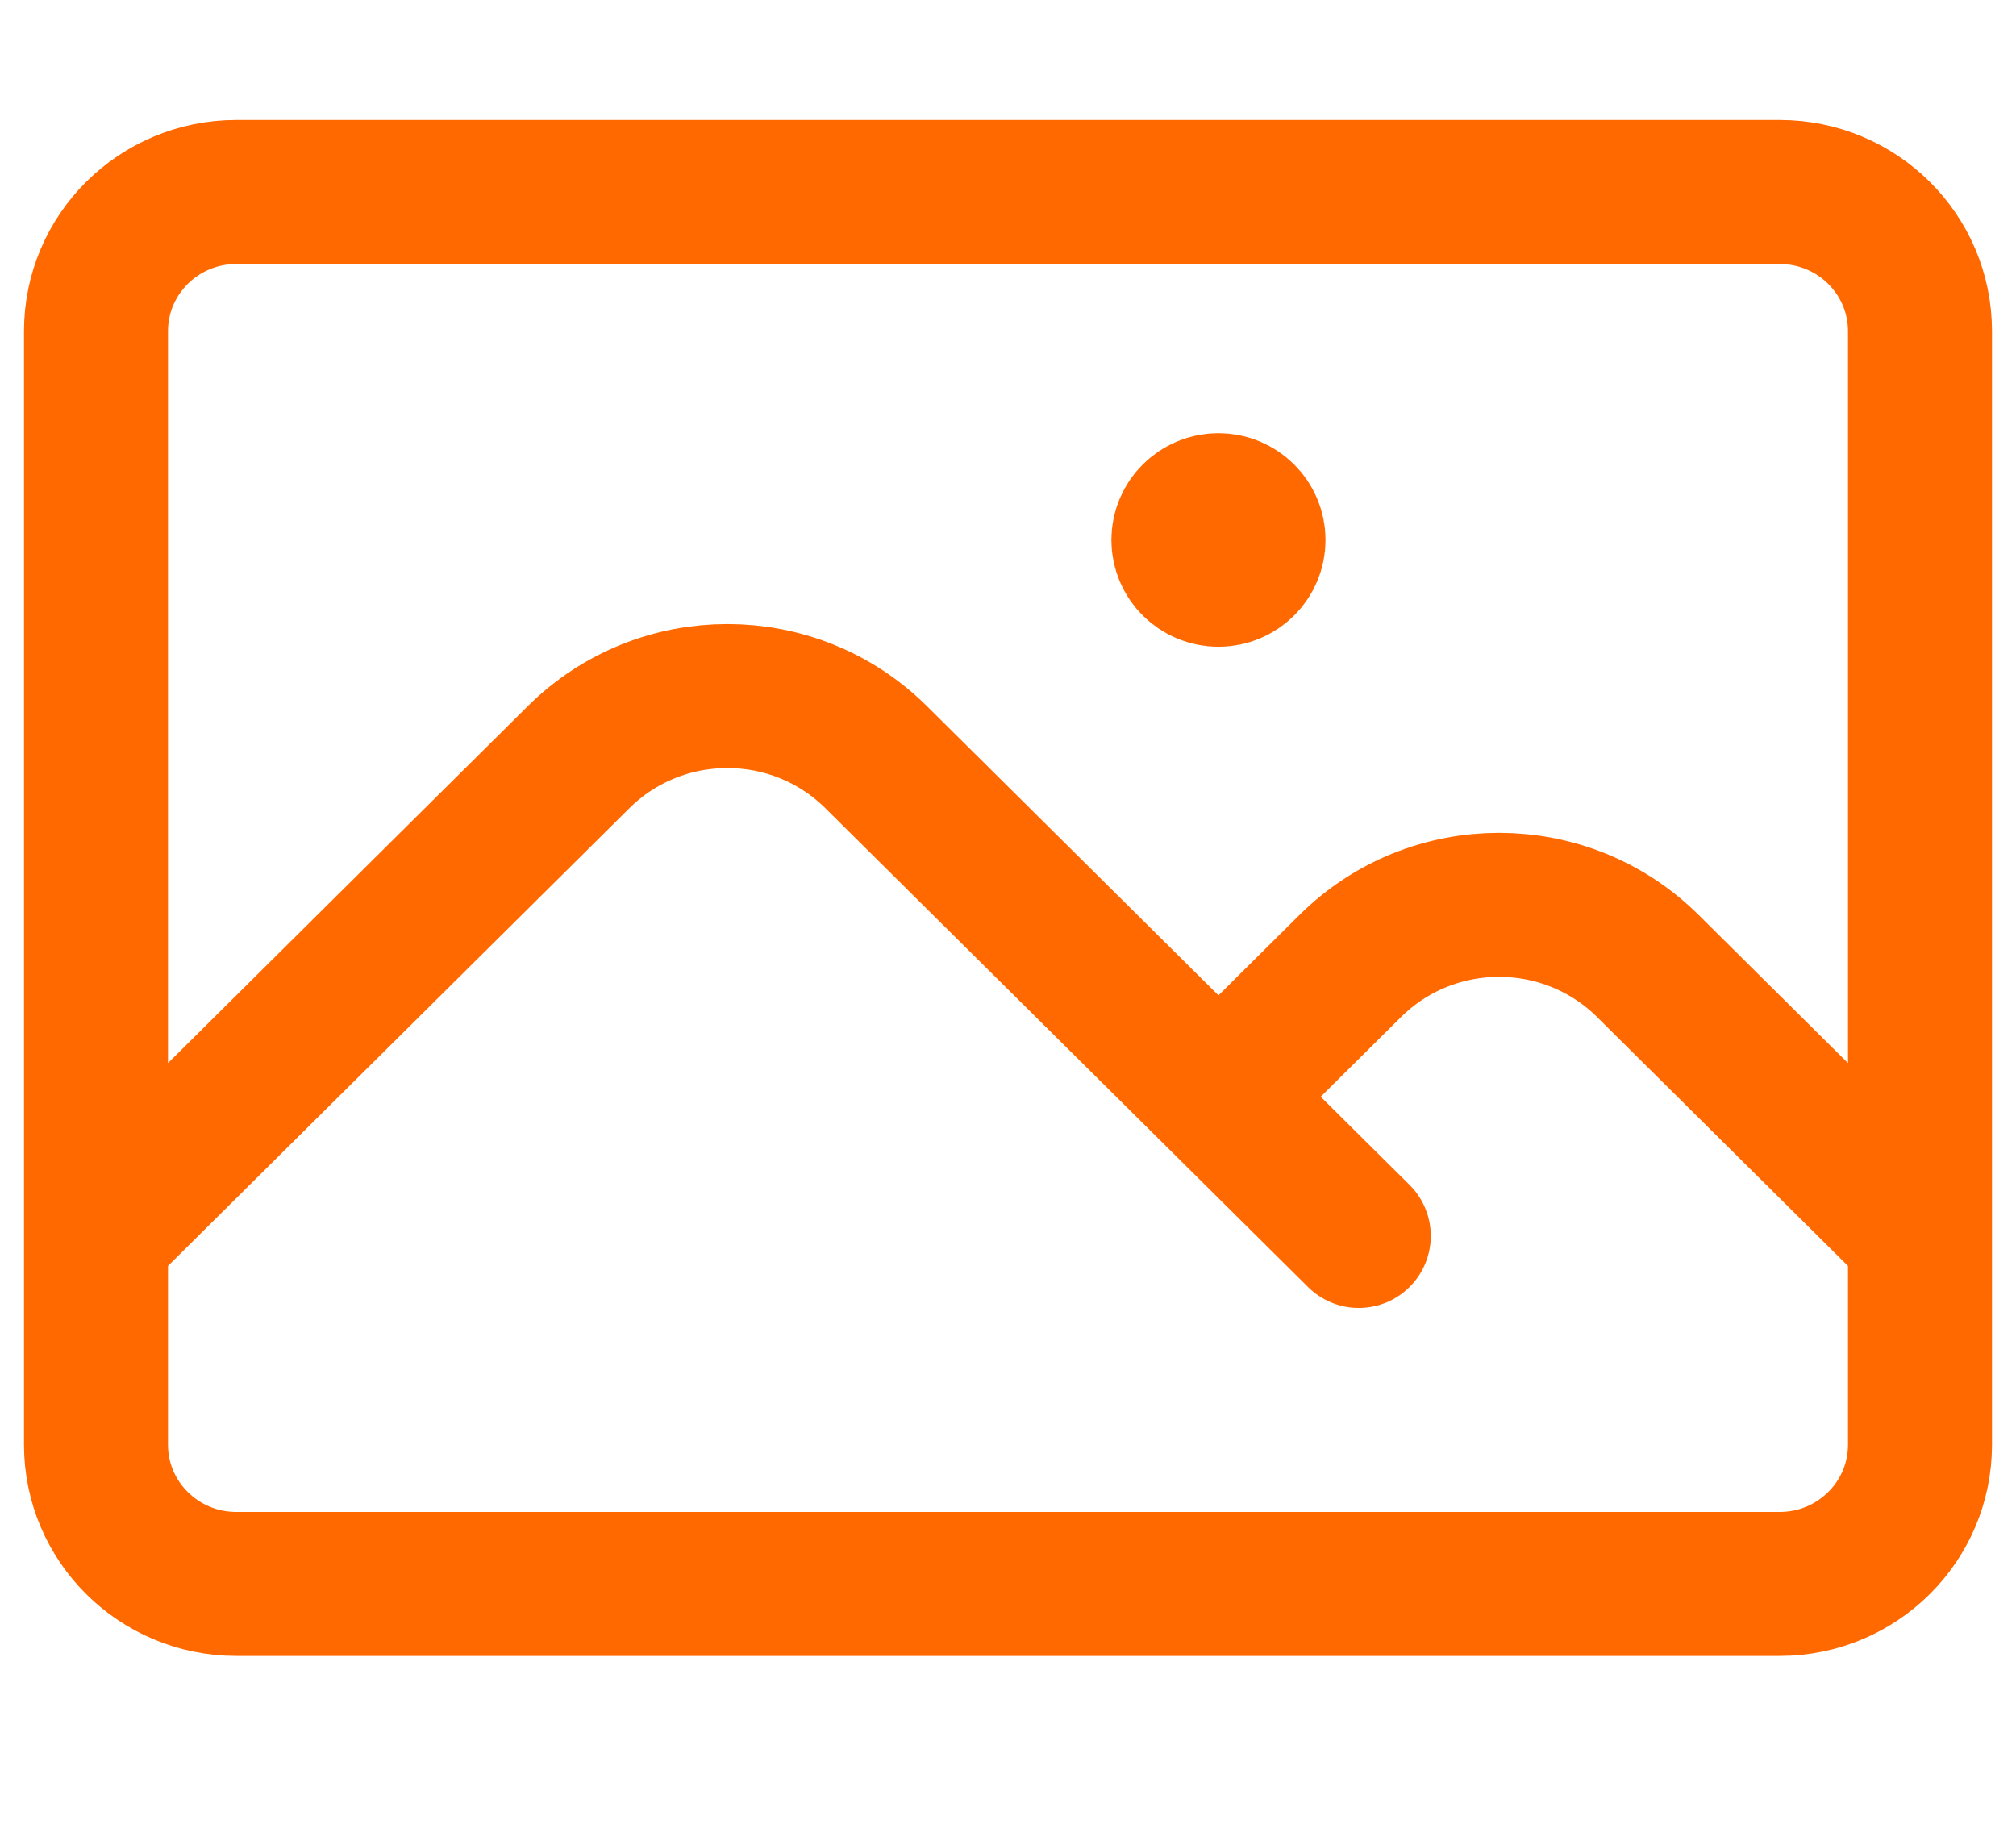 <svg xmlns="http://www.w3.org/2000/svg" width="42" height="38" viewBox="0 0 42 38" fill="none"><path d="M2 25.75L12.053 15.776C13.766 14.077 16.542 14.077 18.254 15.776L28.308 25.75M25.385 22.85L28.13 20.126C29.843 18.427 32.619 18.427 34.331 20.126L40 25.75M4.923 33H37.077C38.691 33 40 31.702 40 30.1V6.9C40 5.298 38.691 4 37.077 4H4.923C3.309 4 2 5.298 2 6.9V30.1C2 31.702 3.309 33 4.923 33ZM25.385 11.25H25.399V11.264H25.385V11.25ZM26.115 11.25C26.115 11.65 25.788 11.975 25.385 11.975C24.981 11.975 24.654 11.65 24.654 11.25C24.654 10.85 24.981 10.525 25.385 10.525C25.788 10.525 26.115 10.85 26.115 11.25Z" stroke="#FF6900" stroke-width="3" stroke-linecap="round" stroke-linejoin="round"></path></svg>
